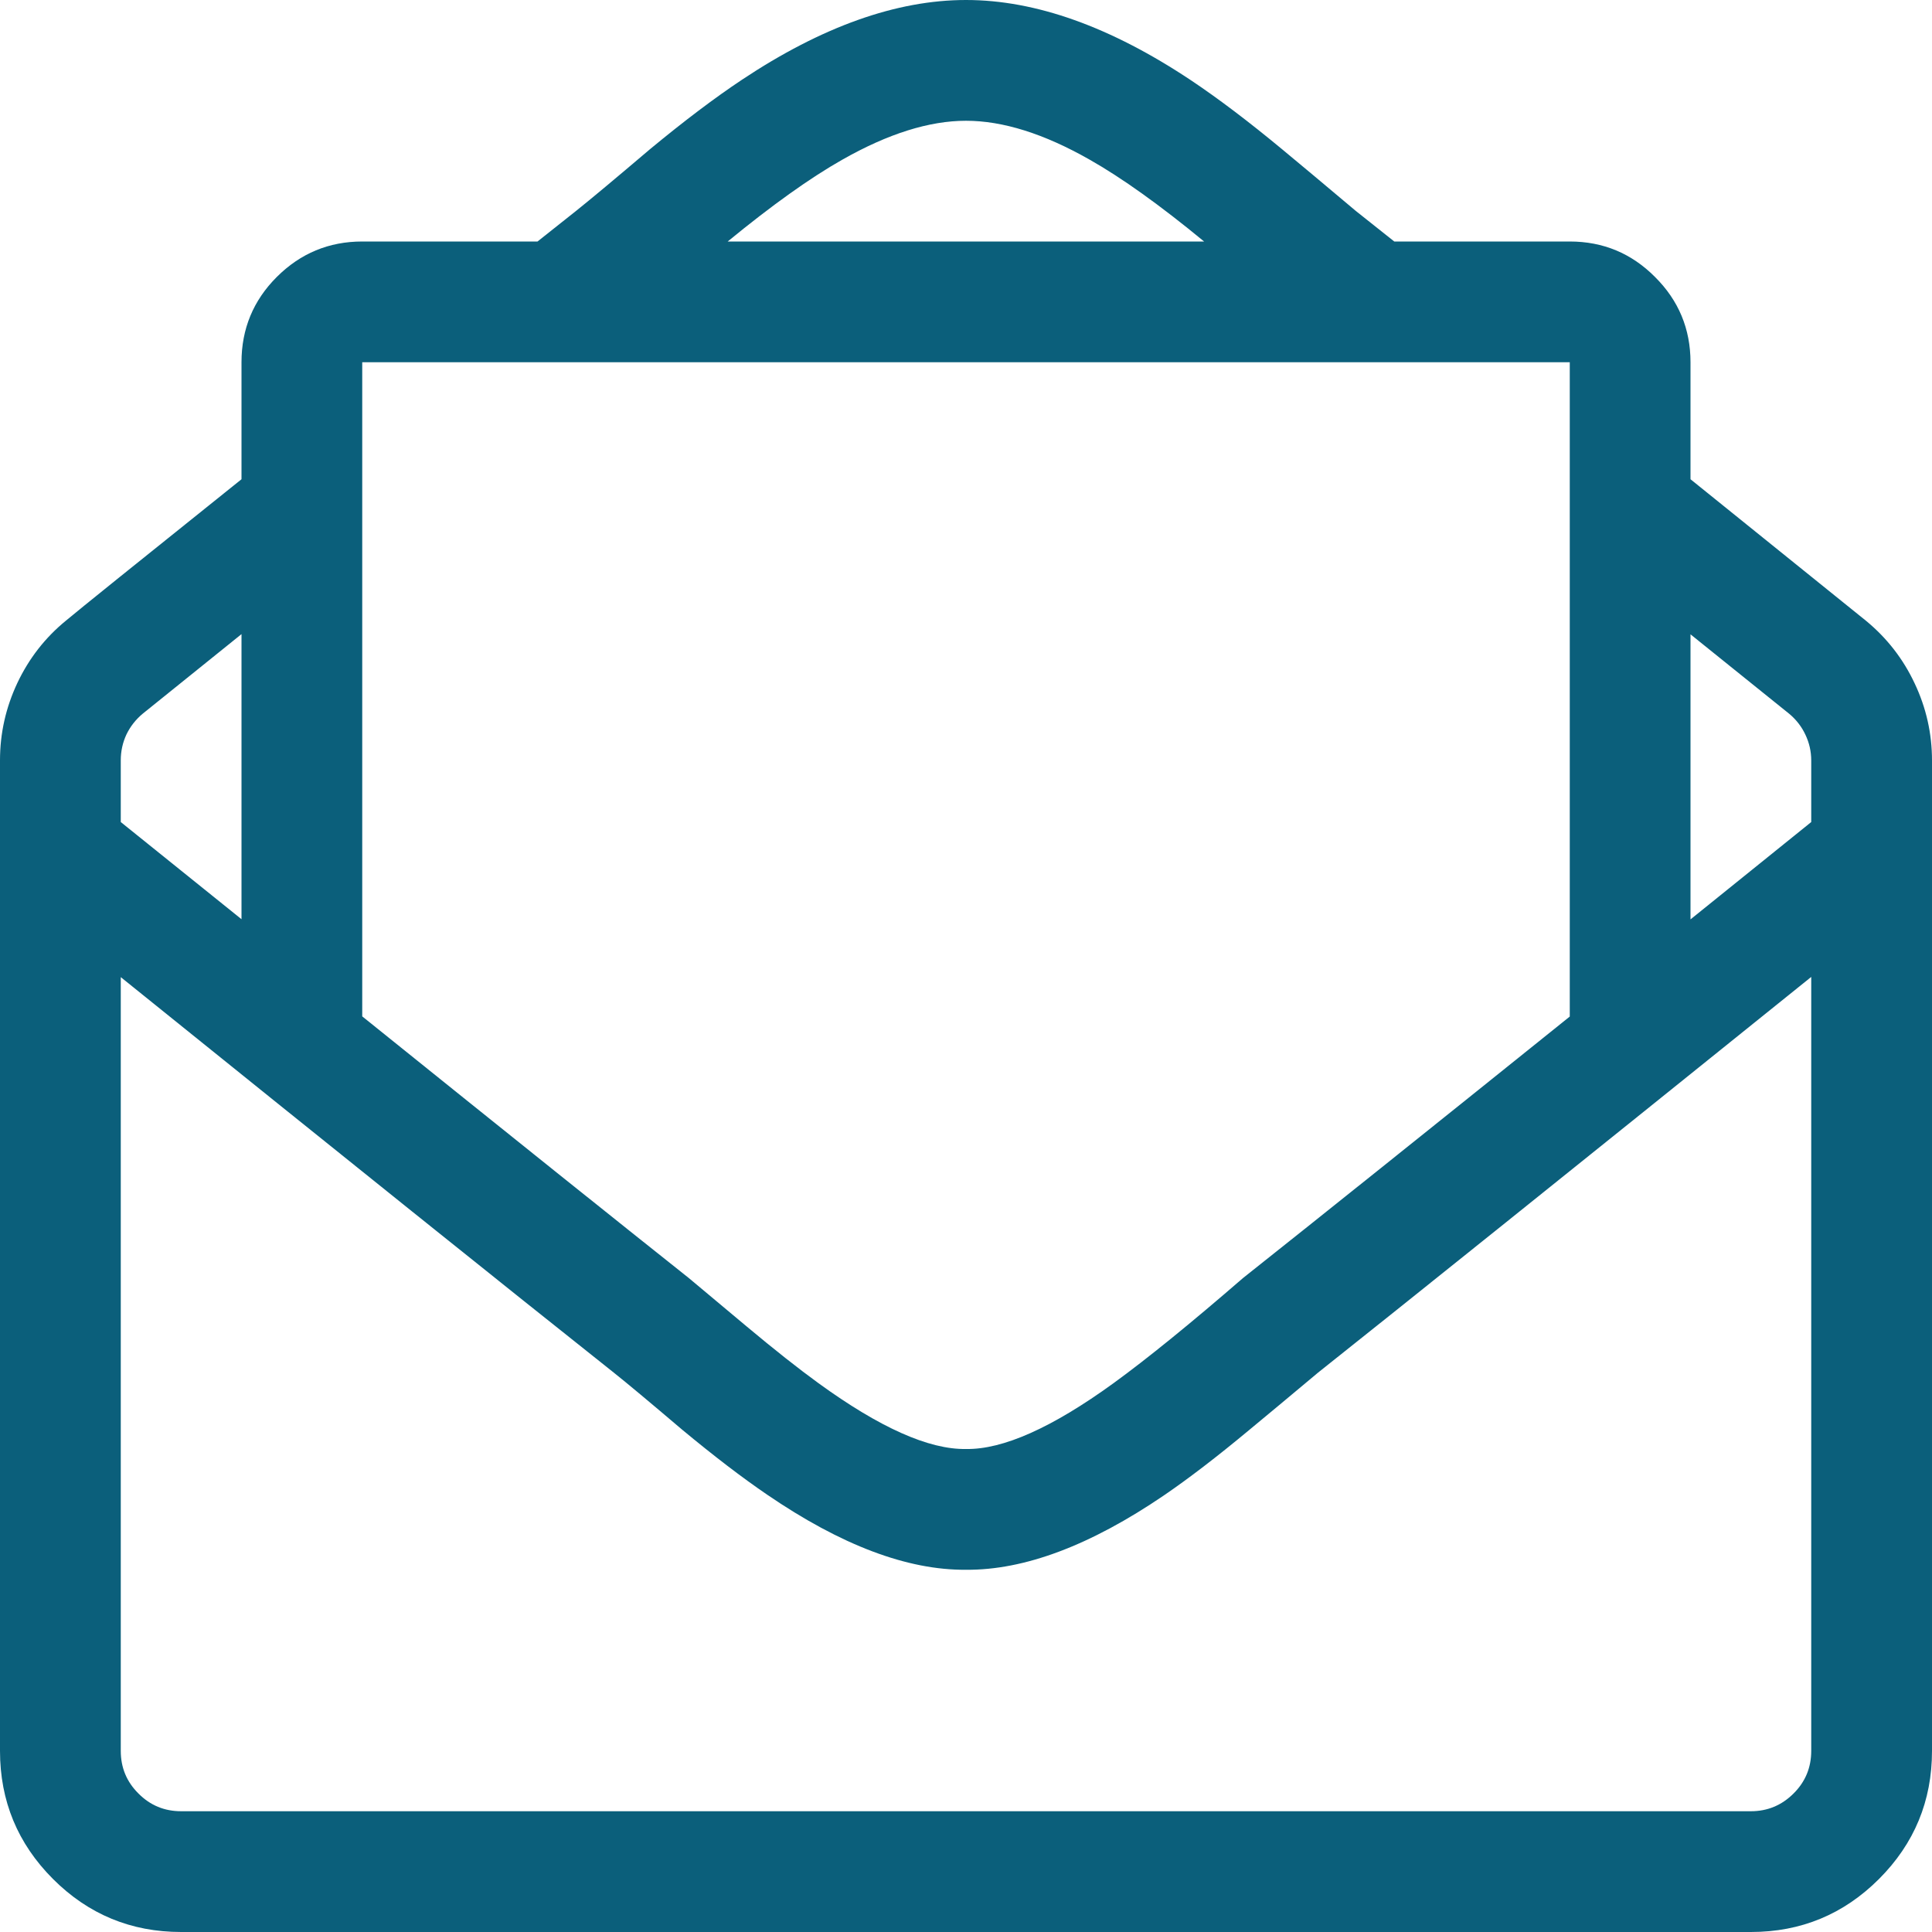 <svg width="55" height="55" viewBox="0 0 55 55" fill="none" xmlns="http://www.w3.org/2000/svg">
<path d="M54.506 19.454C54.18 18.759 53.72 18.167 53.126 17.676C51.536 16.394 49.869 15.05 48.125 13.643V10.312C48.125 9.364 47.788 8.554 47.115 7.885C46.446 7.212 45.636 6.875 44.688 6.875H39.692L38.597 6.005C37.734 5.278 37.041 4.698 36.518 4.265C35.551 3.463 34.681 2.804 33.908 2.288C31.62 0.763 29.484 0 27.5 0C25.523 0 23.396 0.757 21.119 2.272C20.349 2.784 19.479 3.441 18.509 4.243C17.51 5.092 16.806 5.679 16.398 6.005L15.302 6.875H10.312C9.364 6.875 8.553 7.212 7.879 7.885C7.21 8.554 6.875 9.364 6.875 10.312V13.643C3.917 16.013 2.252 17.354 1.88 17.666C1.285 18.152 0.824 18.745 0.494 19.443C0.165 20.142 0 20.876 0 21.645V49.844C0 51.269 0.503 52.484 1.509 53.491C2.515 54.497 3.731 55 5.156 55H49.844C51.269 55 52.484 54.497 53.491 53.491C54.497 52.484 55 51.269 55 49.844V21.651C55 20.881 54.835 20.149 54.506 19.454ZM50.94 20.324C51.136 20.489 51.289 20.686 51.396 20.915C51.507 21.148 51.562 21.393 51.562 21.651V23.402C50.084 24.591 48.938 25.515 48.125 26.173V18.058L50.94 20.324ZM35.551 40.718C36.045 40.31 36.703 39.762 37.523 39.075C39.961 37.138 44.641 33.383 51.562 27.811V49.844C51.562 50.32 51.394 50.725 51.058 51.058C50.721 51.394 50.316 51.562 49.844 51.562H5.156C4.68 51.562 4.275 51.394 3.942 51.058C3.606 50.725 3.438 50.32 3.438 49.844V27.817C9.804 32.948 14.482 36.701 17.472 39.075C17.841 39.368 18.489 39.909 19.416 40.697C20.326 41.452 21.134 42.07 21.839 42.55C23.944 43.989 25.831 44.702 27.5 44.688C29.162 44.702 31.04 43.996 33.134 42.571C33.836 42.092 34.642 41.474 35.551 40.718ZM44.688 28.939C40.584 32.237 37.483 34.719 35.385 36.384C33.884 37.684 32.656 38.681 31.7 39.376C29.953 40.643 28.553 41.268 27.5 41.25C26.444 41.268 25.044 40.643 23.3 39.376C22.727 38.96 22.045 38.421 21.253 37.759C20.19 36.867 19.642 36.409 19.61 36.384C17.63 34.812 14.531 32.329 10.312 28.934V10.312H44.688V28.939ZM27.5 3.438C28.549 3.438 29.722 3.806 31.018 4.544C31.935 5.063 33.022 5.84 34.278 6.875H20.716C21.977 5.84 23.065 5.063 23.982 4.544C25.282 3.806 26.454 3.438 27.5 3.438ZM3.599 20.91C3.71 20.68 3.864 20.484 4.061 20.319L6.875 18.052V26.168L3.438 23.402V21.645C3.438 21.388 3.491 21.142 3.599 20.91Z" fill="#0B5F7B"/>
</svg>
